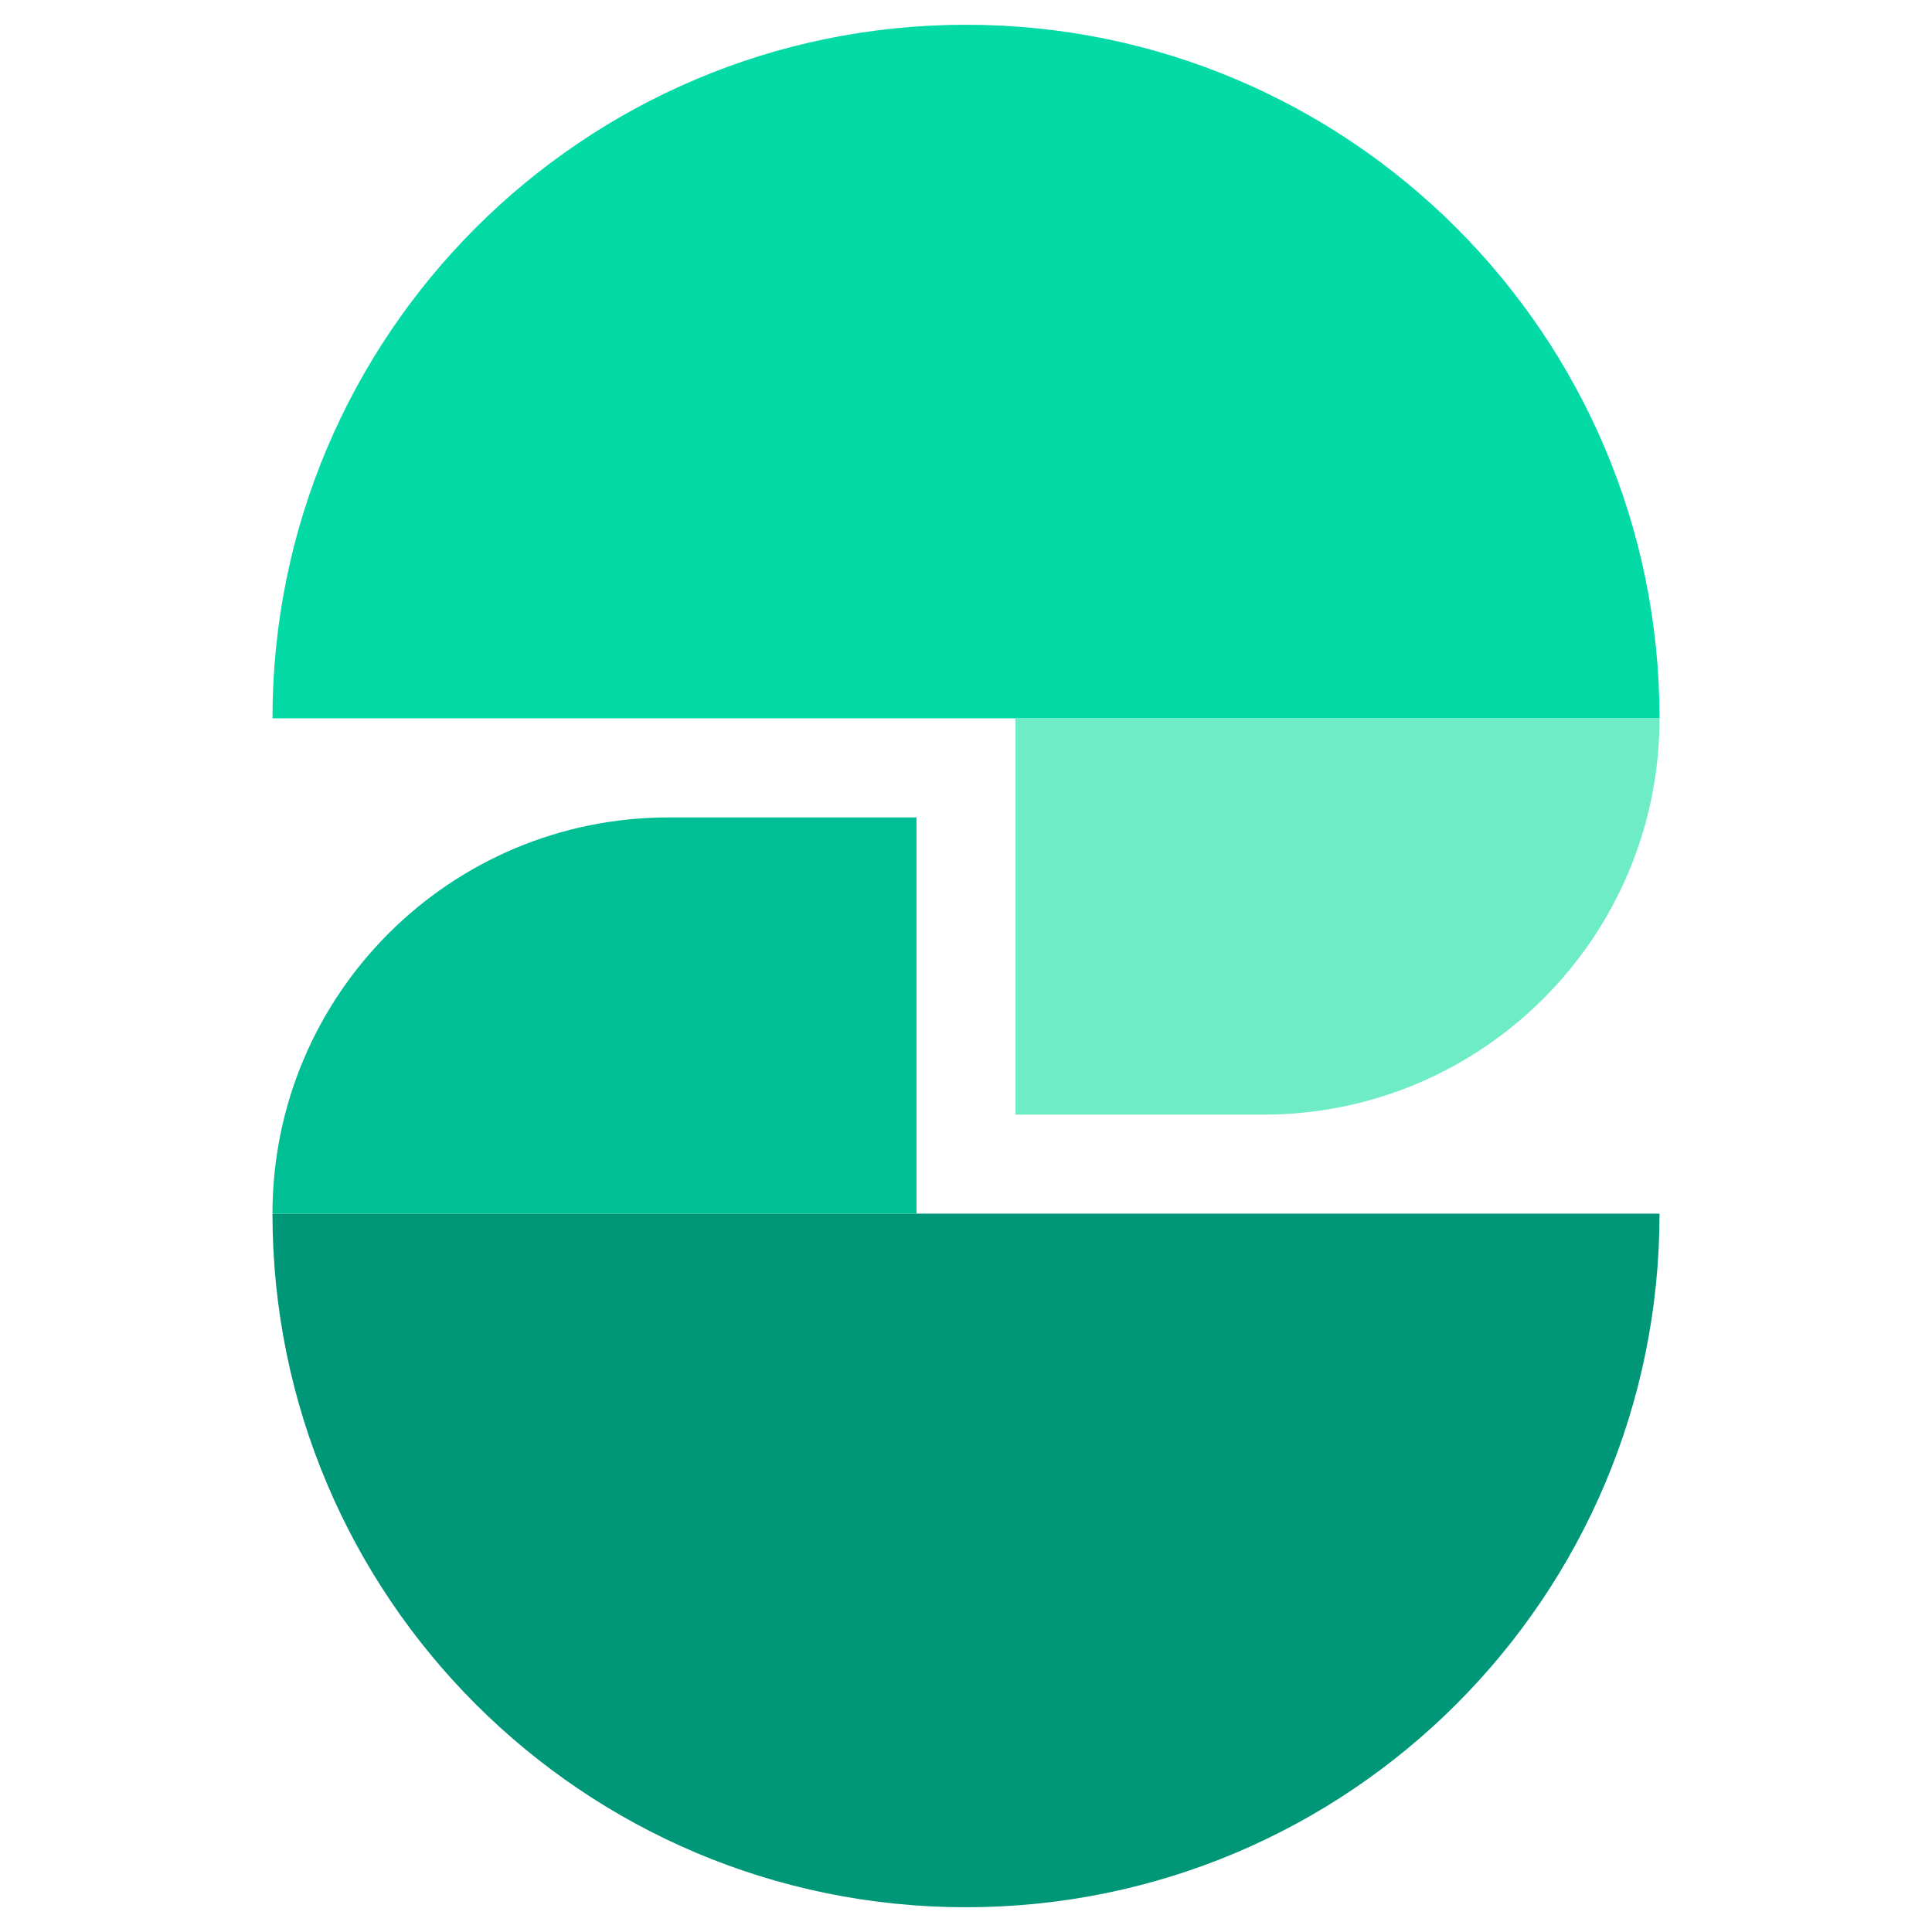 <svg width="32" height="32" viewBox="0 0 32 32" fill="none" xmlns="http://www.w3.org/2000/svg">
<path d="M4.513 11.898C4.513 5.553 9.656 0.41 16 0.41C22.344 0.41 27.487 5.553 27.487 11.898H4.513Z" fill="#03DAA6"/>
<path d="M4.513 20.102H27.487C27.487 26.447 22.344 31.59 16 31.59C9.656 31.59 4.513 26.447 4.513 20.102Z" fill="#009678"/>
<path d="M4.513 20.103C4.513 16.477 7.452 13.539 11.077 13.539H15.18V20.103H4.513Z" fill="#00BF94"/>
<path d="M16.82 11.898H27.487C27.487 15.523 24.548 18.462 20.923 18.462H16.82V11.898Z" fill="#6DECC6"/>
</svg>
